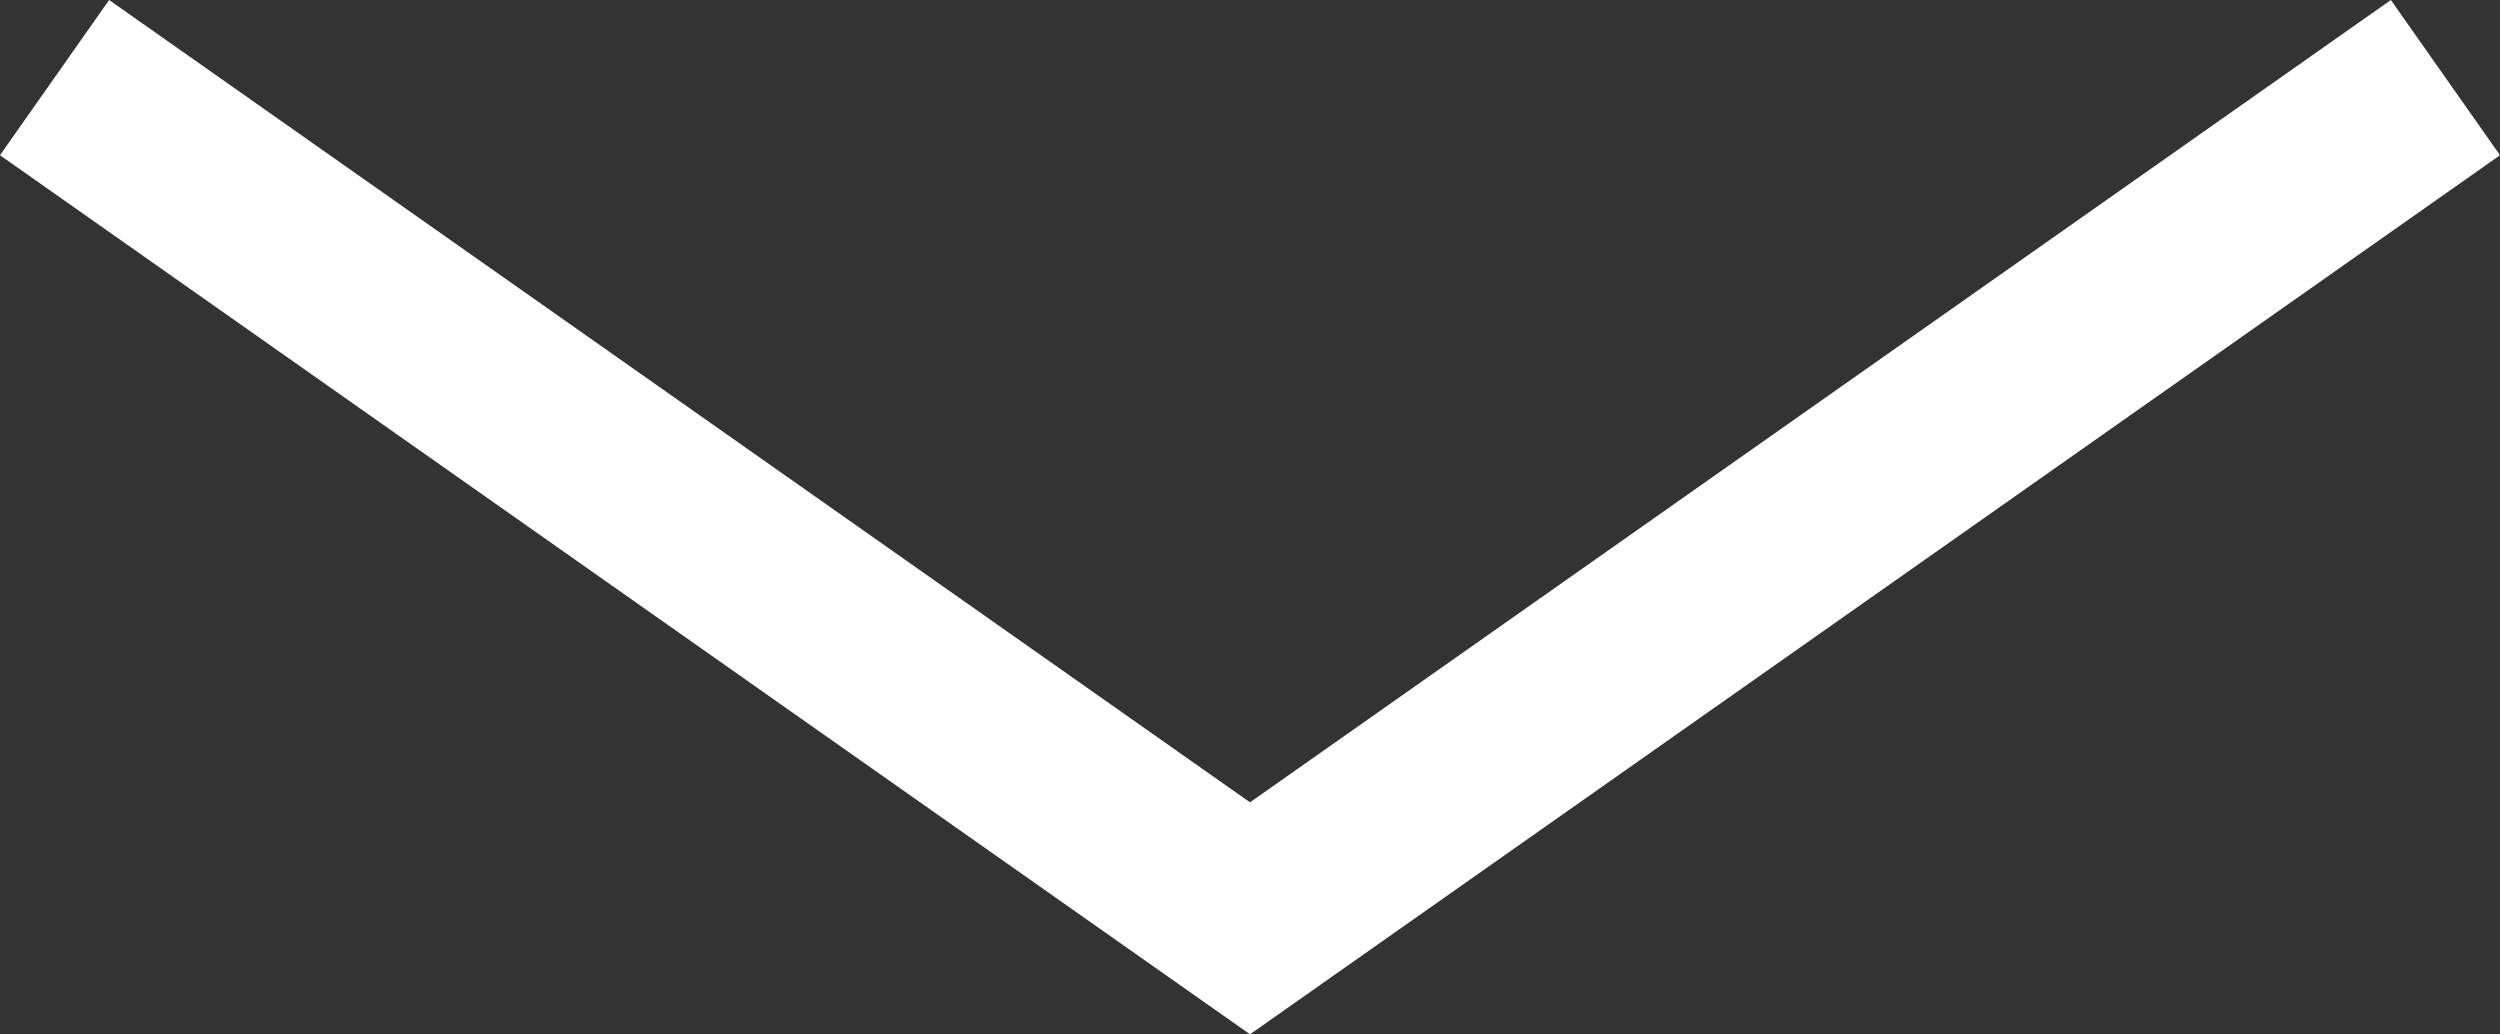 <svg xmlns="http://www.w3.org/2000/svg" width="26.35" height="10.902" viewBox="0 0 26.35 10.902">
  <rect x="0" y="0" width="26.35" height="10.902" fill="#333333" stroke="none"/>
  <path id="Path_17944" data-name="Path 17944" d="M30.2,12,17.6,20.861,5,12" transform="translate(-4.425 -11.182)" fill="none" stroke="#fff" stroke-width="2"/>
</svg>

